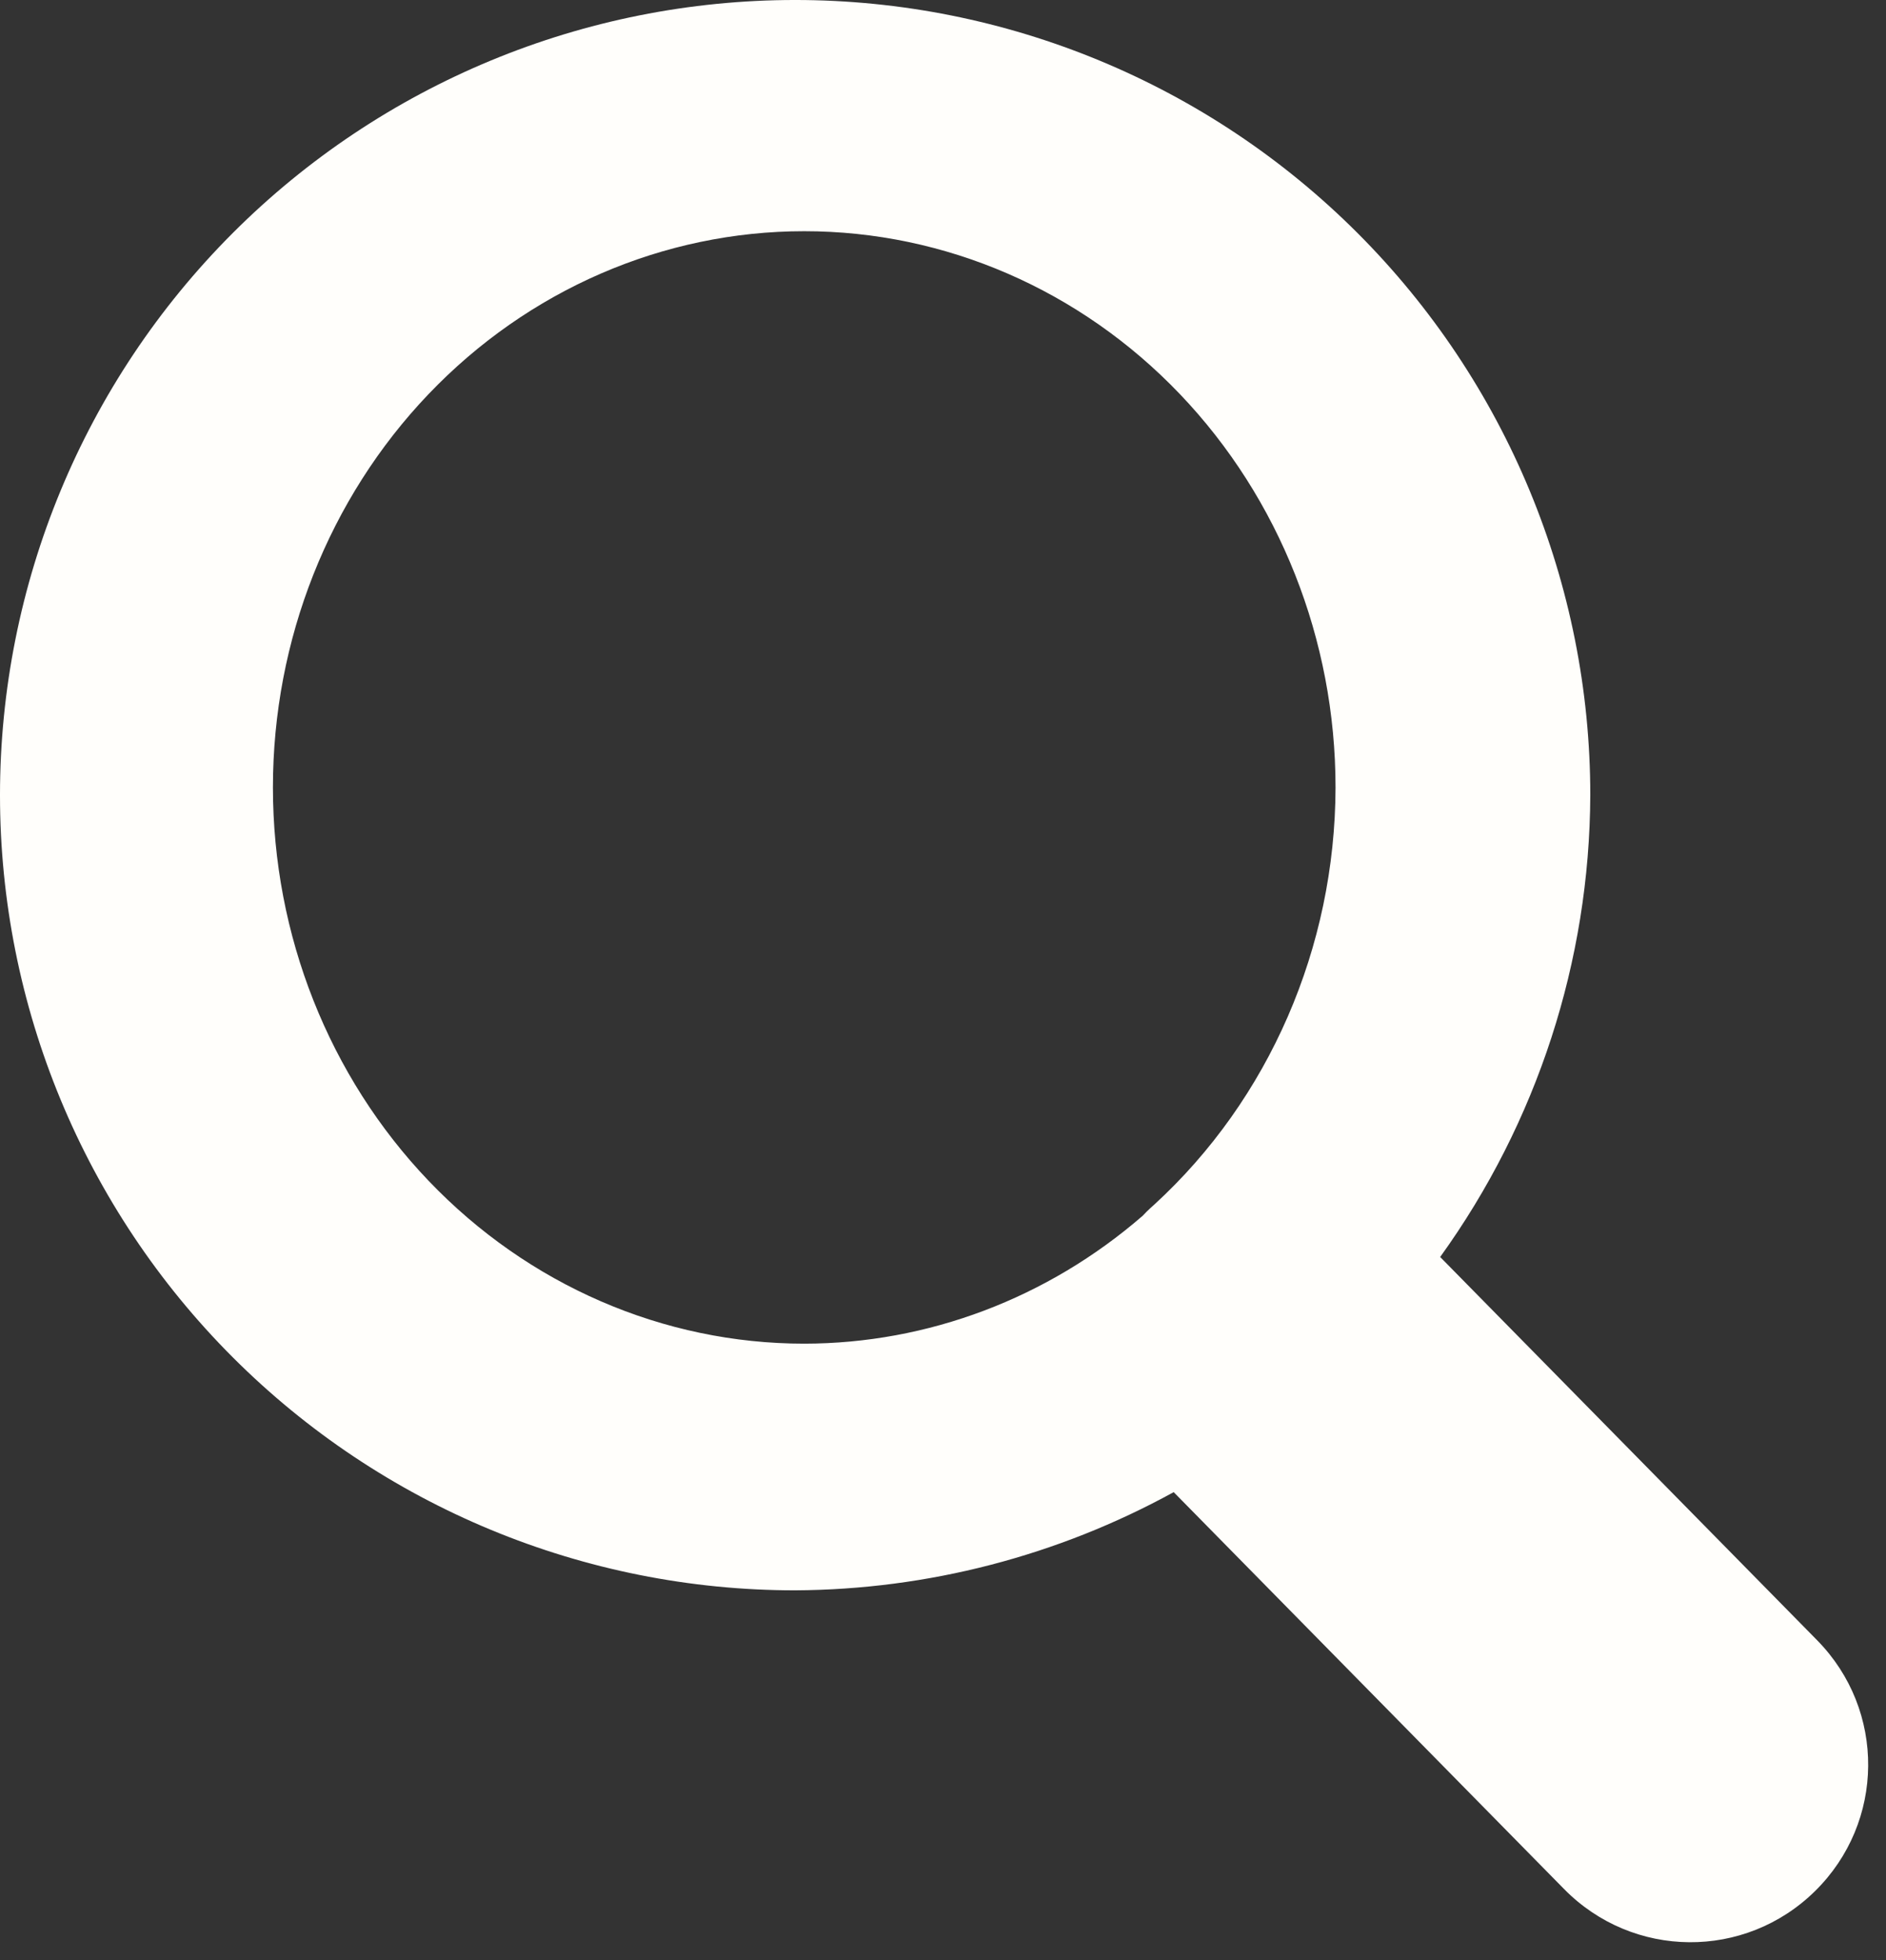 <?xml version="1.0" encoding="UTF-8" standalone="no"?><svg xmlns="http://www.w3.org/2000/svg" xmlns:xlink="http://www.w3.org/1999/xlink" fill="#fffefb" height="2340.1" preserveAspectRatio="xMidYMid meet" version="1" viewBox="0.0 0.5 2251.7 2340.1" width="2251.7" zoomAndPan="magnify"><rect x="0.0" y="0.5" width="2251.7" height="2340.1" fill="#333333" stroke="none"/><g id="change1_1"><path d="M 949.324 0.492 C 697.547 0.492 456.082 100.516 278.051 278.551 C 100.016 456.582 0 698.039 0 949.82 C 0 1201.598 100.016 1443.059 278.051 1621.098 C 456.082 1799.129 697.547 1899.145 949.324 1899.145 C 1107.387 1898.305 1262.734 1858.008 1401.277 1781.91 L 1867.375 2255.77 C 1949.664 2339.438 2083.273 2340.543 2166.945 2258.246 C 2250.605 2175.949 2251.715 2042.336 2169.422 1958.668 L 1719.422 1501.172 C 1835.199 1340.57 1897.855 1147.797 1898.652 949.82 C 1898.652 698.039 1798.629 456.582 1620.594 278.551 C 1442.562 100.516 1201.102 0.492 949.324 0.492 Z M 960.172 276.527 C 1128.406 276.527 1289.746 346.5 1408.703 471.027 C 1527.656 595.566 1594.496 764.48 1594.496 940.59 C 1594.07 1131.461 1515.223 1312.918 1378.051 1438.66 C 1374.988 1441.352 1371.961 1444.125 1369.016 1447.02 C 1367.359 1448.648 1365.789 1450.332 1364.195 1452.004 C 1250.574 1550.523 1107.703 1604.496 960.172 1604.645 C 791.941 1604.645 630.594 1534.684 511.641 1410.145 C 392.68 1285.613 325.848 1116.707 325.848 940.59 C 325.848 764.48 392.68 595.566 511.641 471.027 C 630.594 346.5 791.941 276.527 960.172 276.527 Z M 960.172 276.527" fill-rule="evenodd"/></g></svg>